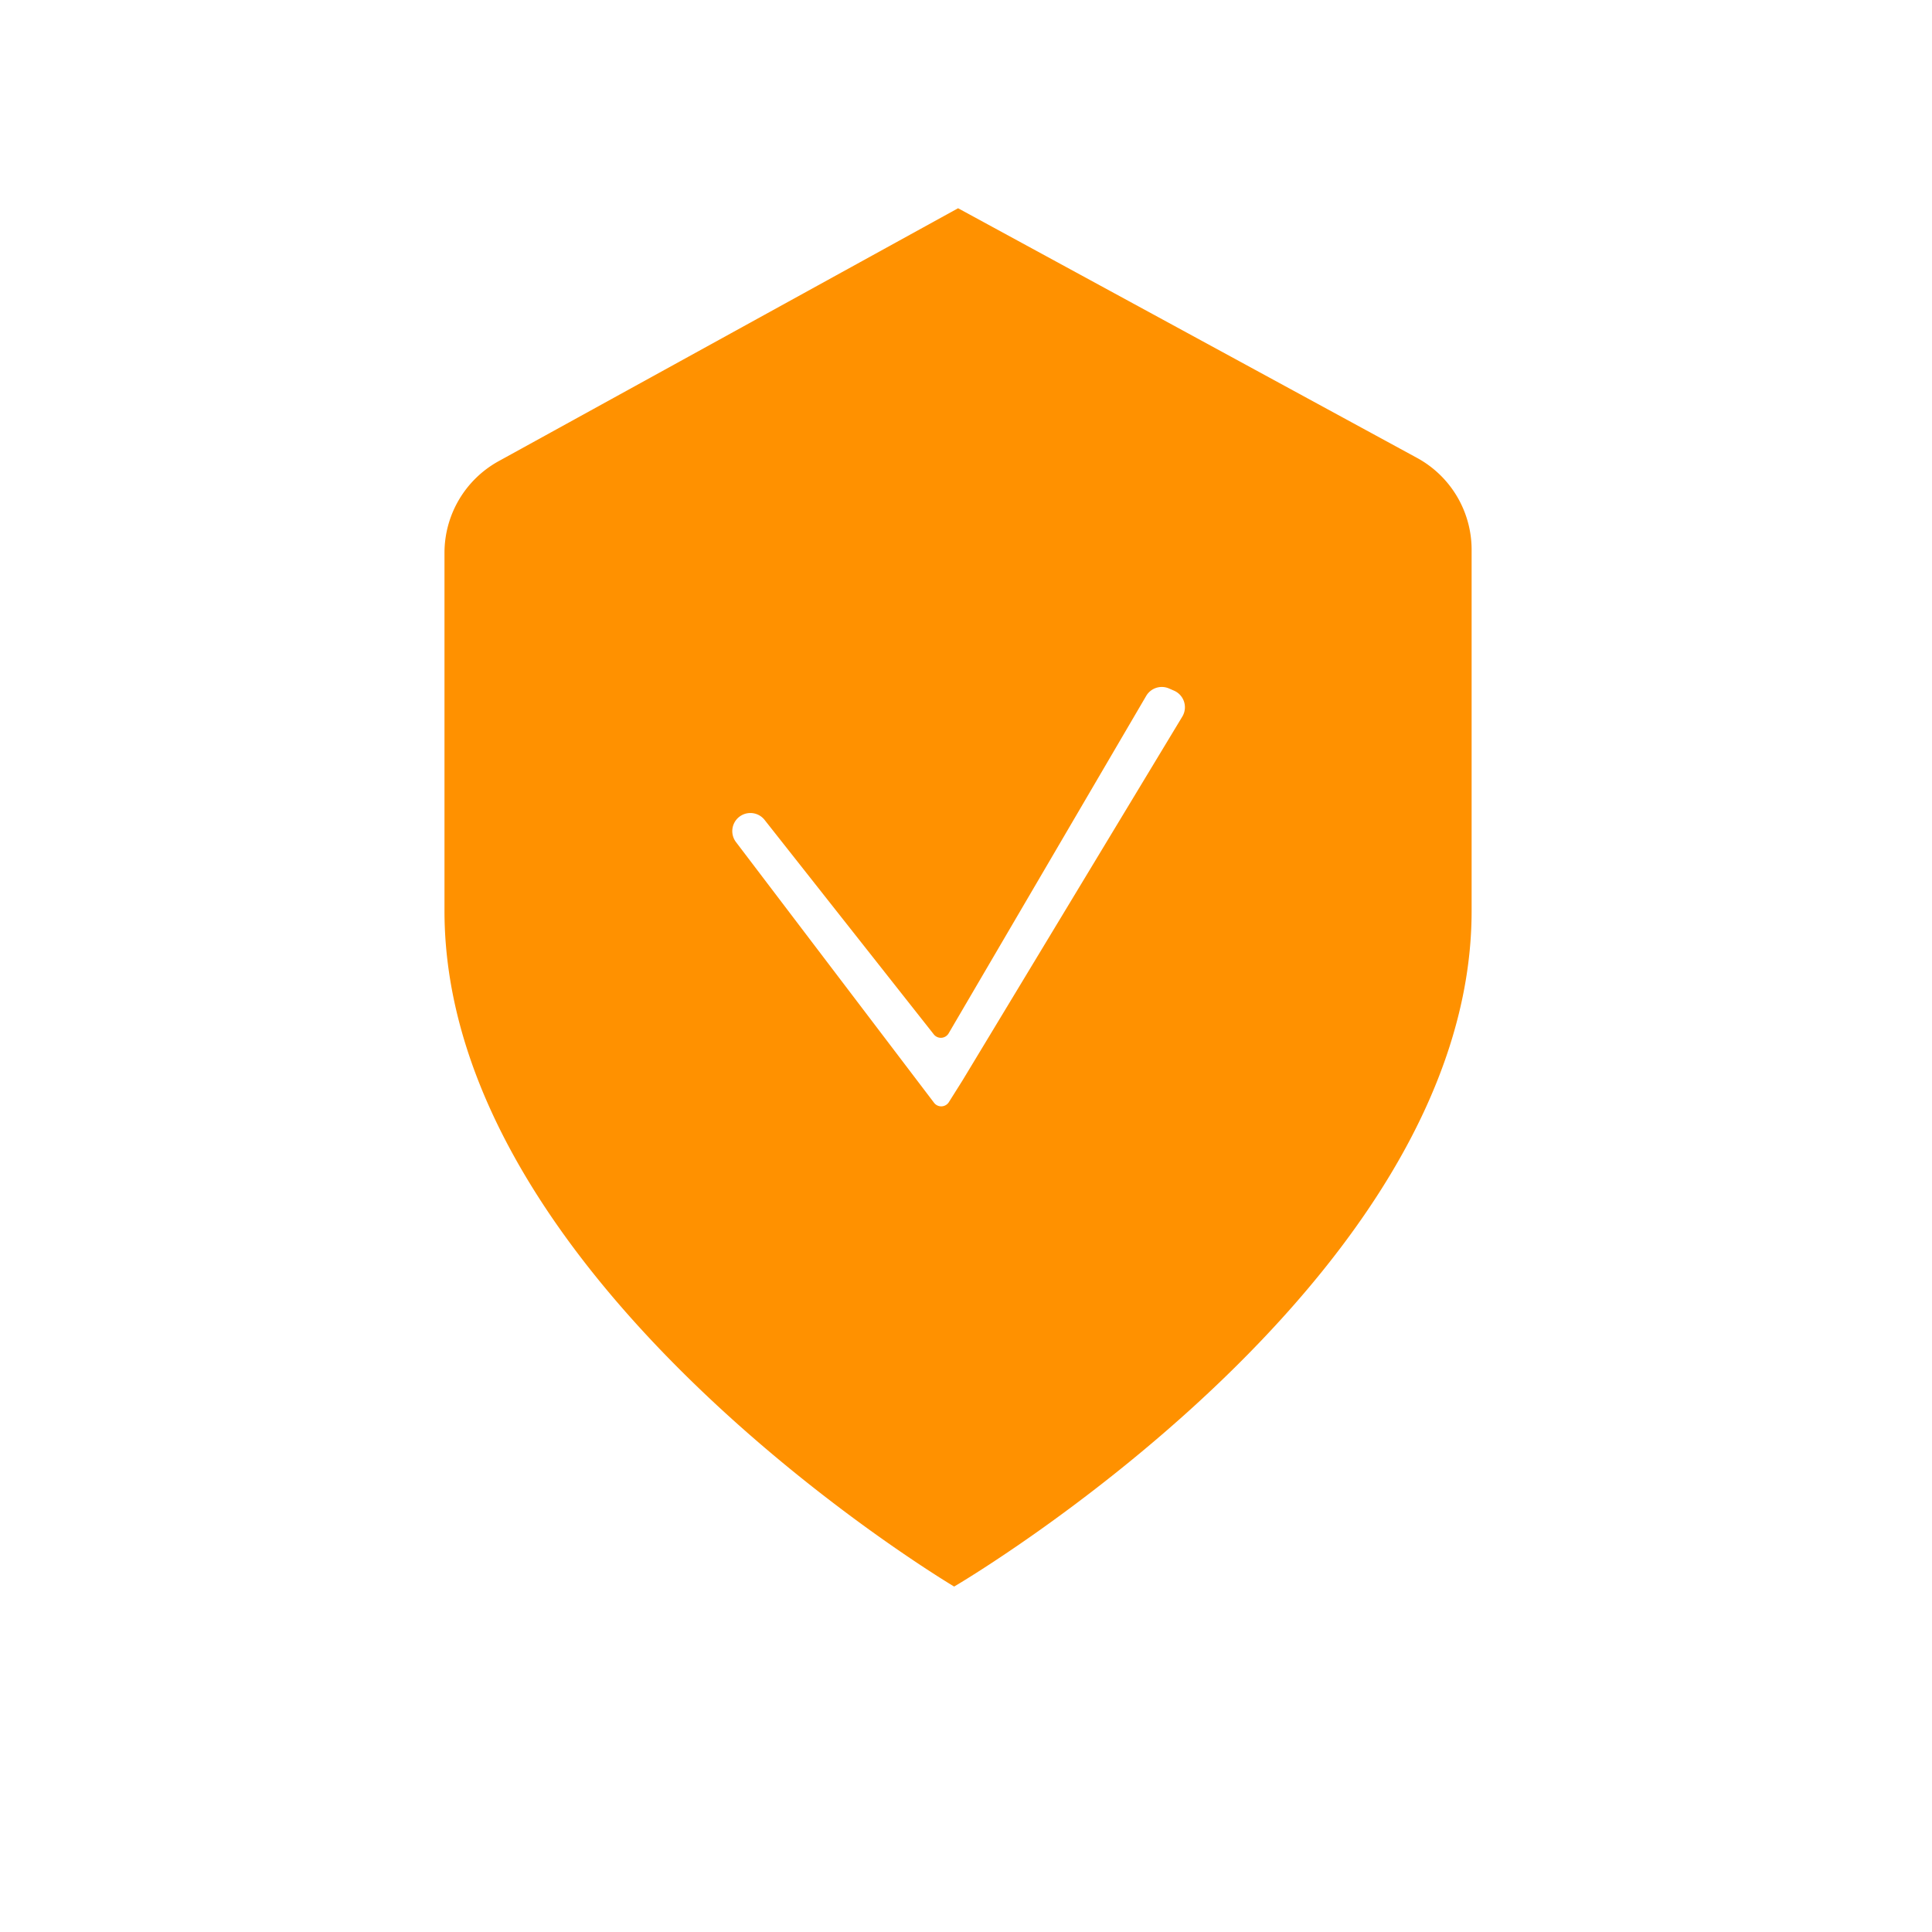 <?xml version="1.0" encoding="UTF-8"?> <svg xmlns="http://www.w3.org/2000/svg" id="Слой_1" data-name="Слой 1" viewBox="0 0 300.22 300.22"> <defs> <style>.cls-1{fill:#ff9100;}</style> </defs> <path class="cls-1" d="M220.19,71.15,148.88,32.36,77.49,71.66A16.27,16.27,0,0,0,69.07,85.9v55.64c0,58,79.2,105,79.2,105s80.41-47,80.41-105V85.43A16.25,16.25,0,0,0,220.19,71.15Zm-36.47,40.21-34.15,56.53-2.12,3.37a1.4,1.4,0,0,1-2.3.11l-30.77-40.5a2.81,2.81,0,0,1,4.45-3.44l26.28,33.31a1.4,1.4,0,0,0,2.3-.16l30.7-52.44a2.81,2.81,0,0,1,3.56-1.15l.78.34A2.81,2.81,0,0,1,183.72,111.36Z"></path> </svg> 